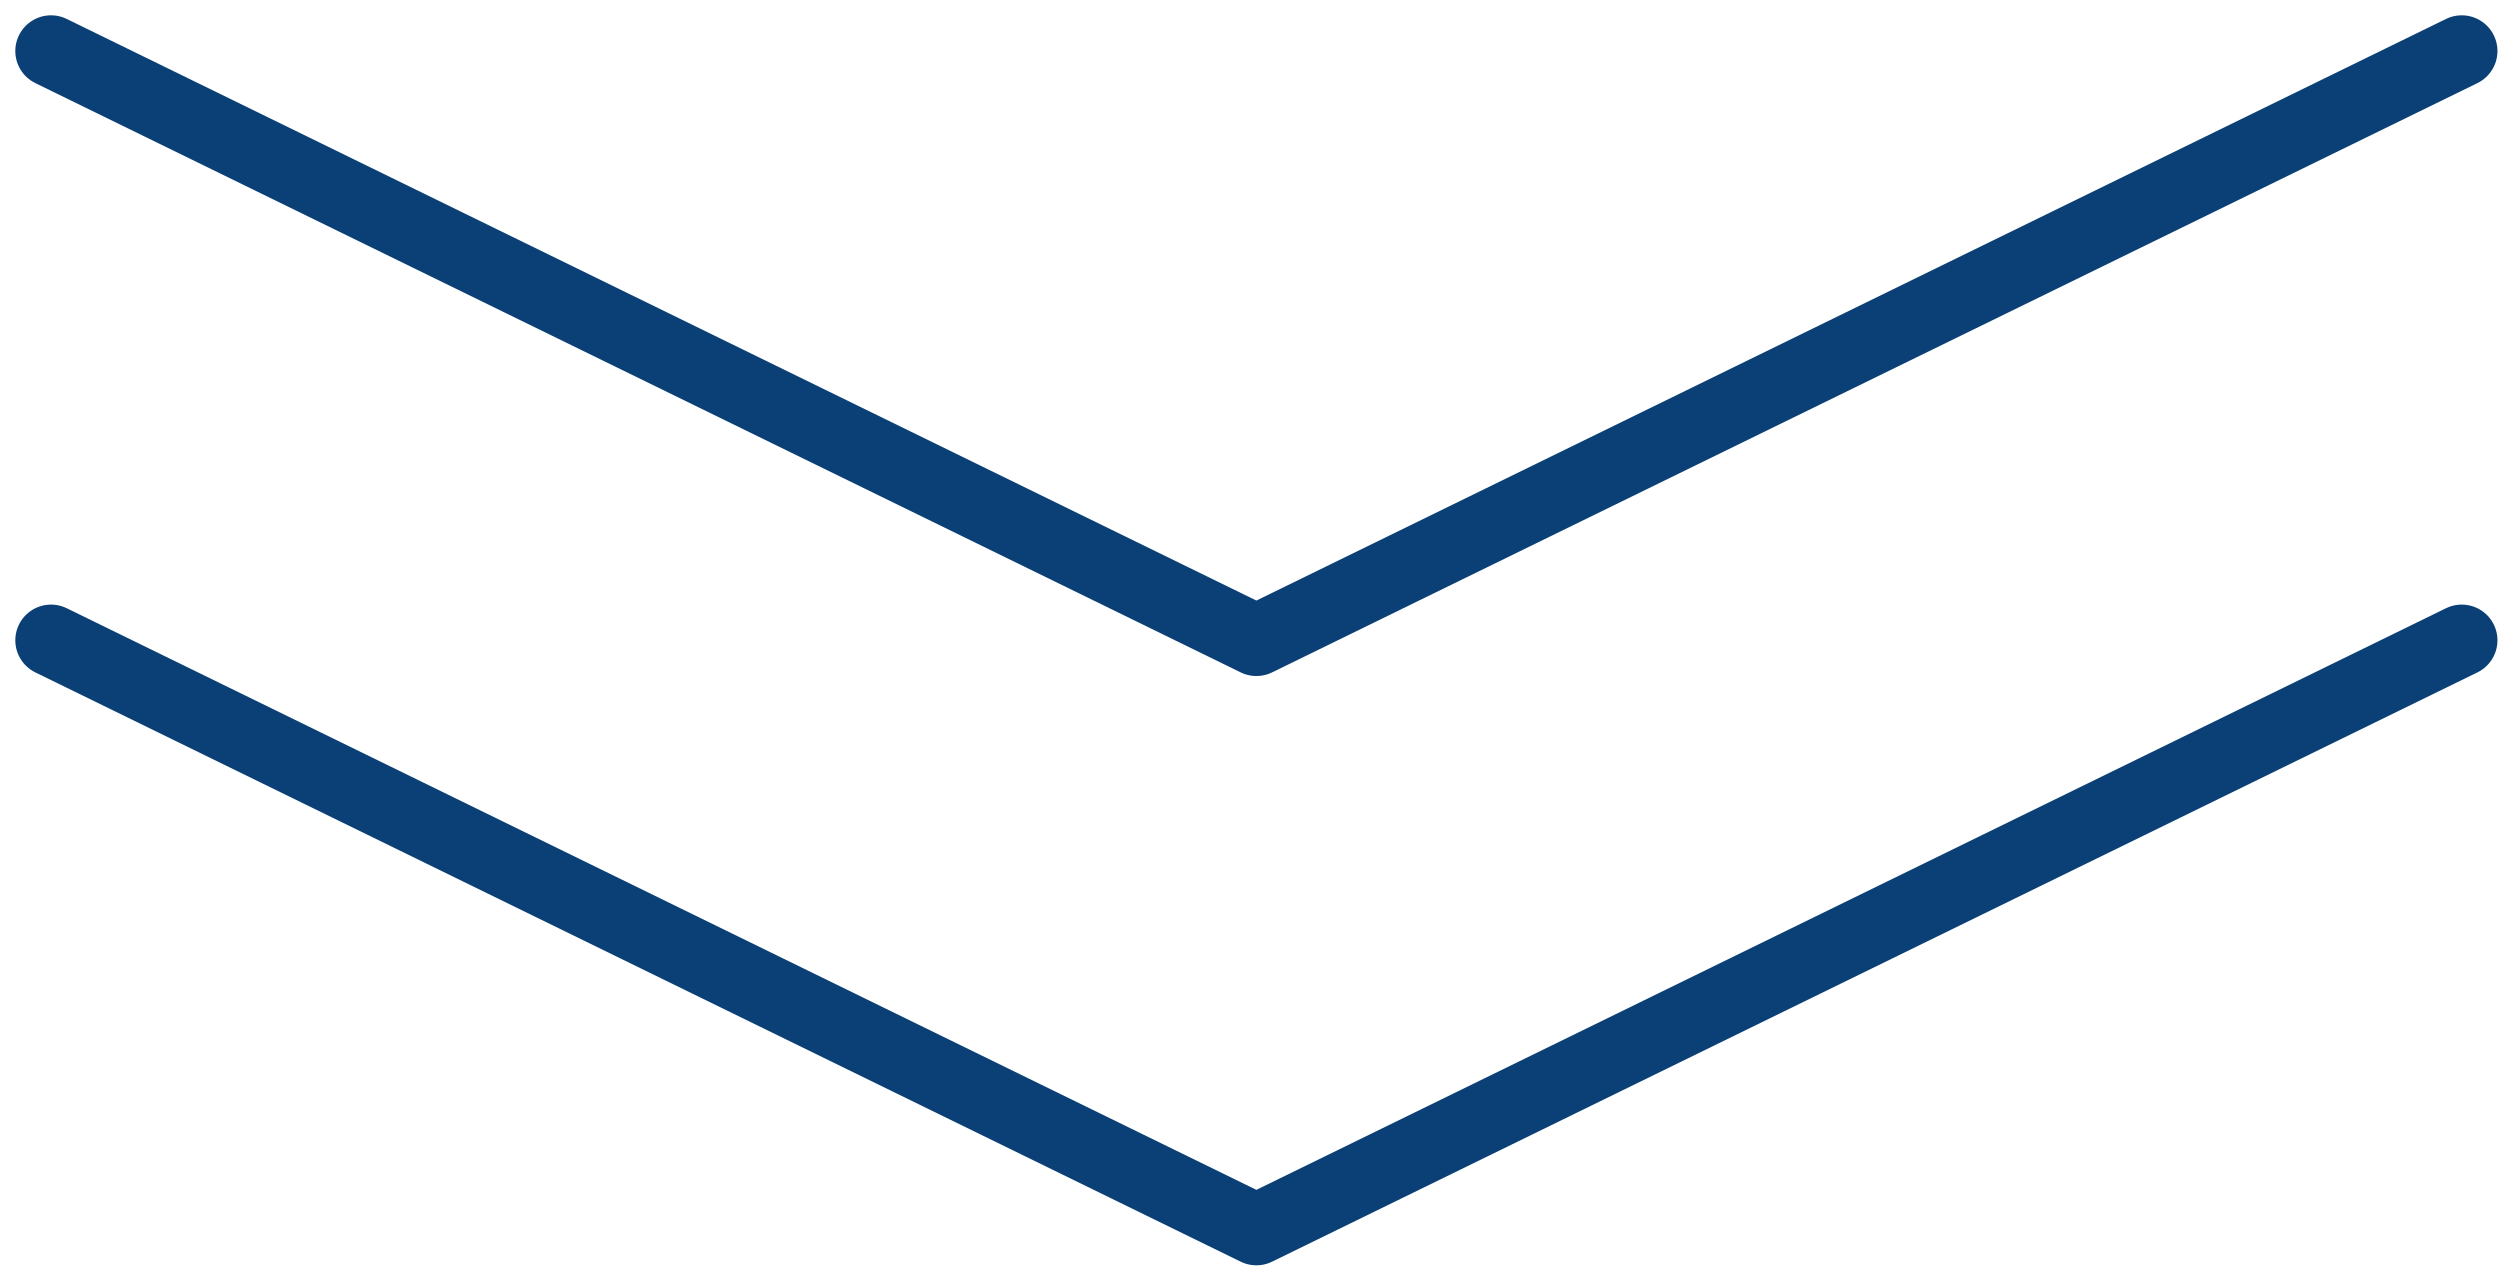 <svg width="98" height="50" viewBox="0 0 98 50" fill="none" xmlns="http://www.w3.org/2000/svg">
<path d="M96.5 2L49.25 25.1L2 2" stroke="#0A4076" stroke-width="2.8" stroke-linecap="round" stroke-linejoin="round"/>
<path d="M96.5 25.1L49.25 48.2L2 25.1" stroke="#0A4076" stroke-width="2.8" stroke-linecap="round" stroke-linejoin="round"/>
</svg>
